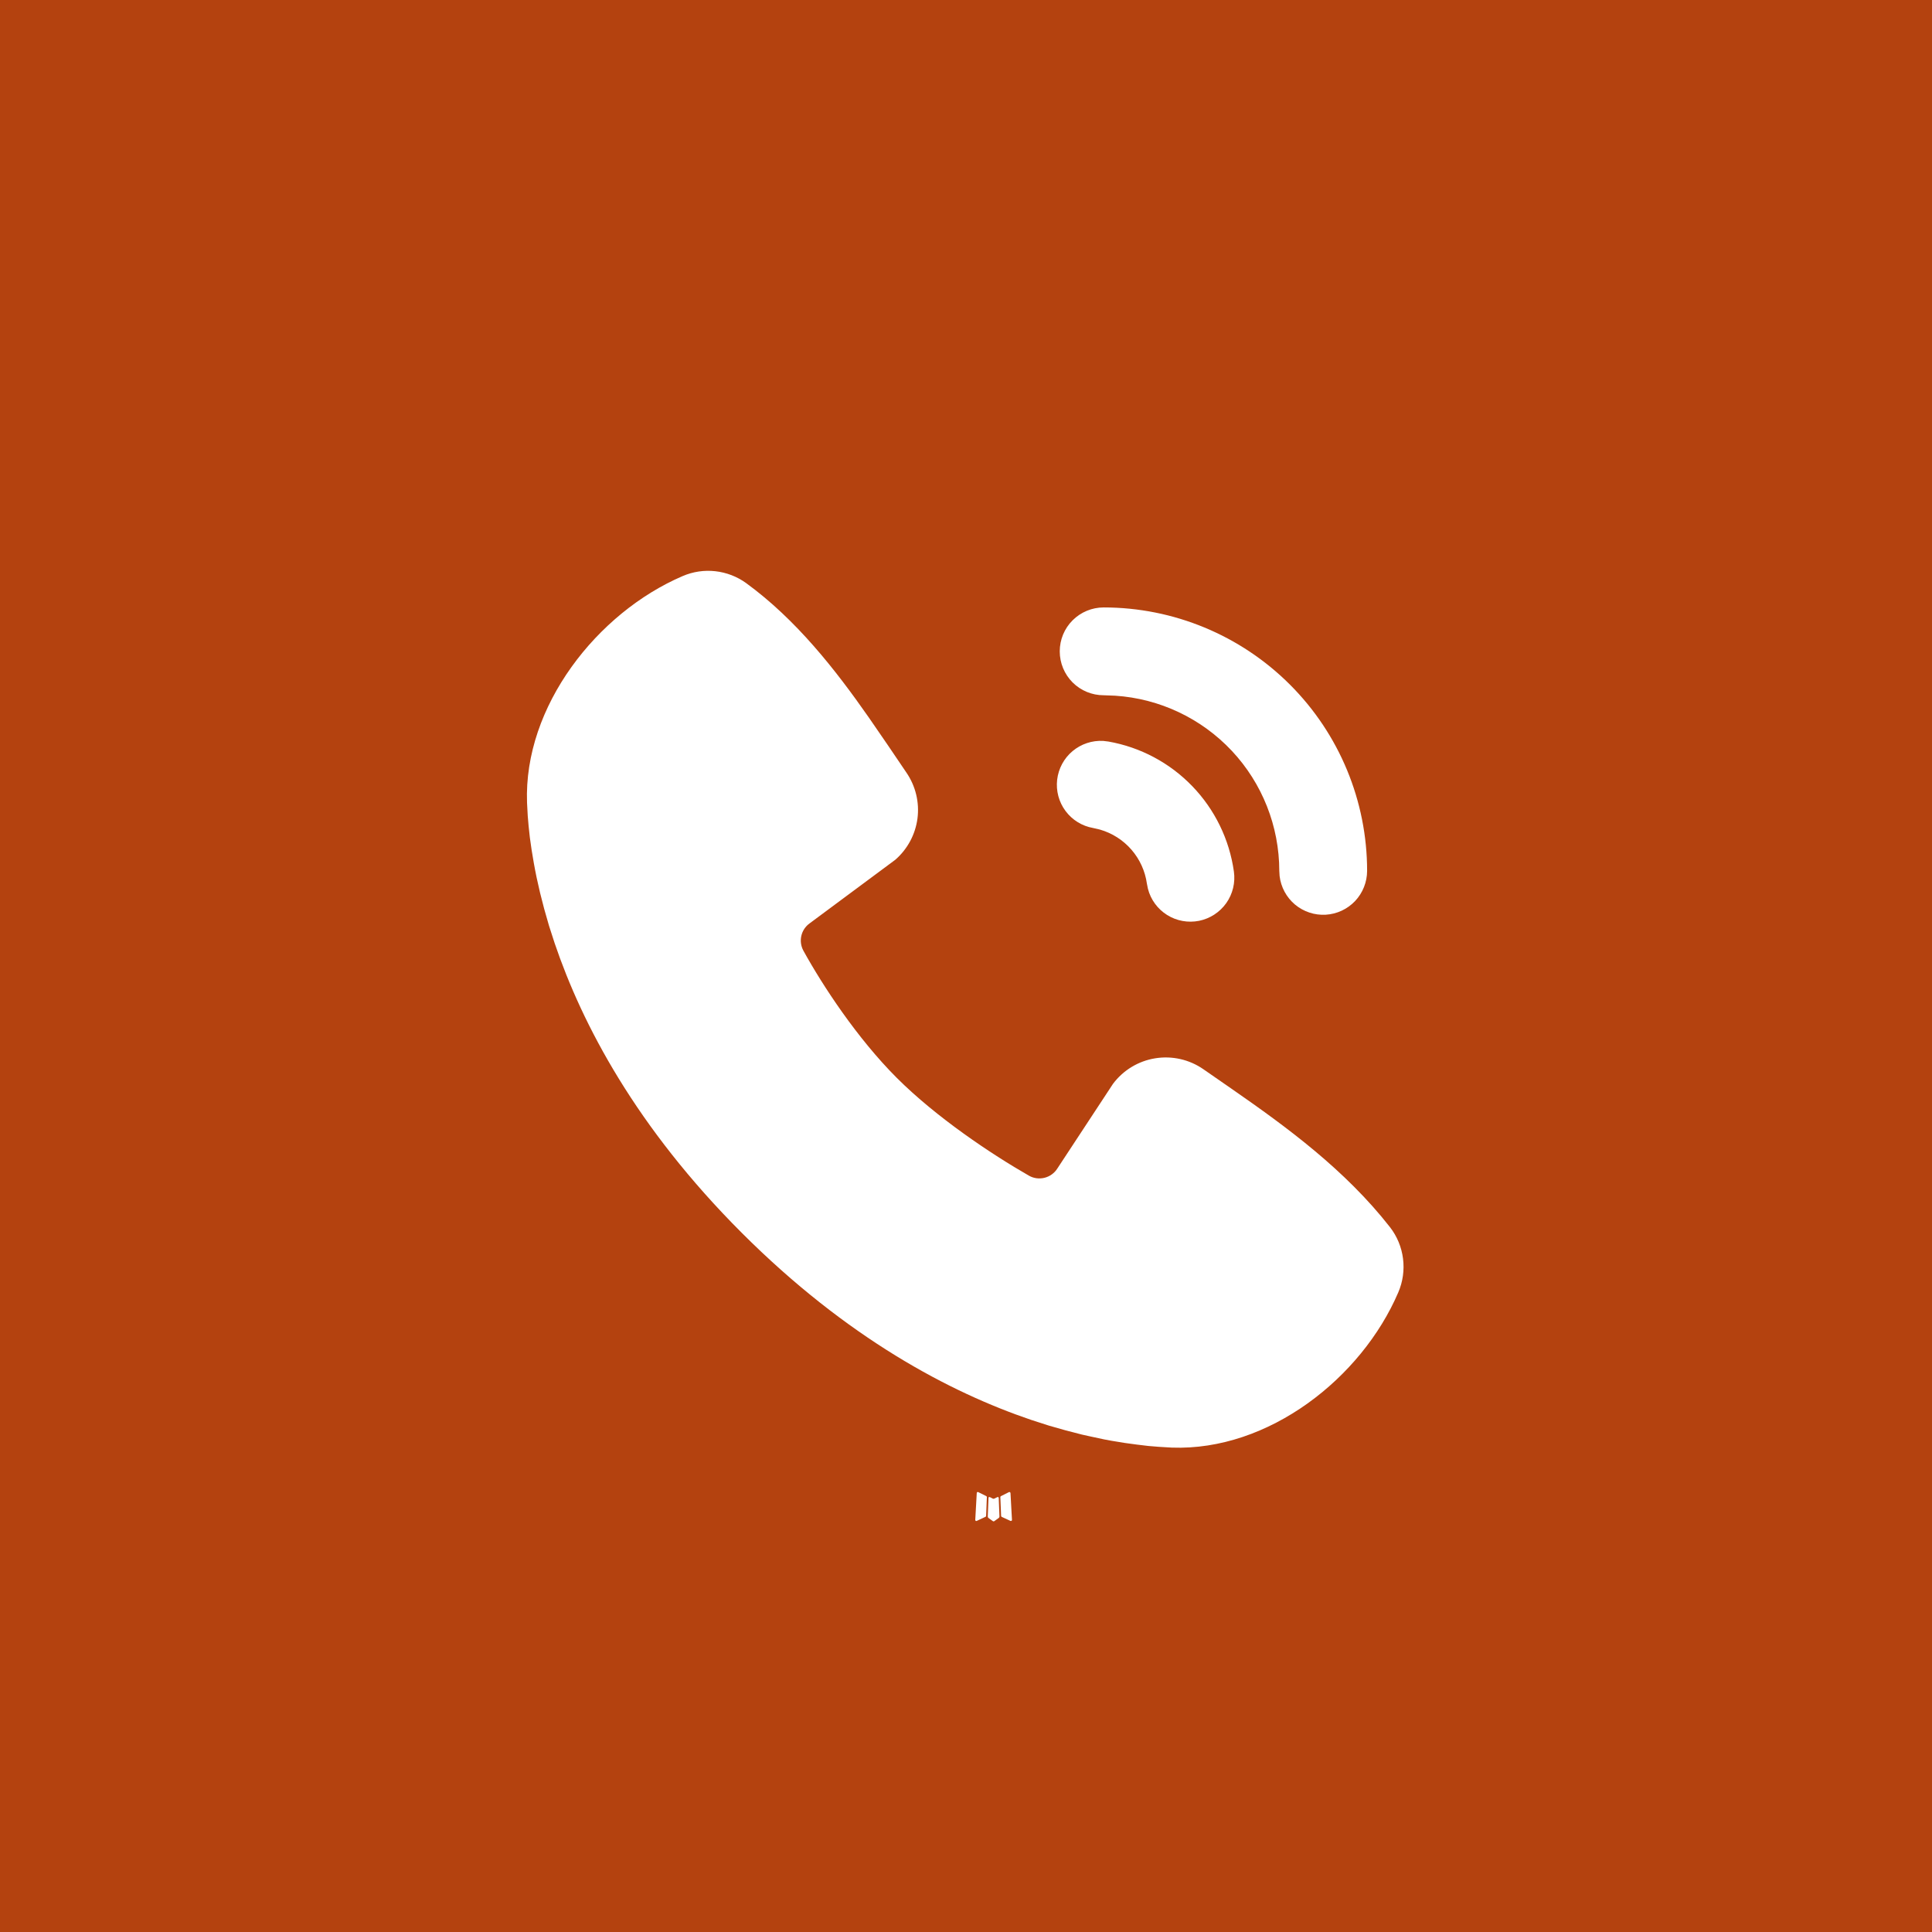 <?xml version="1.0" encoding="UTF-8"?> <svg xmlns="http://www.w3.org/2000/svg" width="44" height="44" viewBox="0 0 44 44" fill="none"><path d="M44 44H0V0H44V44ZM22.717 34.095L22.645 34.13L22.626 34.134L22.611 34.13L22.541 34.095C22.53 34.091 22.522 34.093 22.517 34.1L22.513 34.109L22.496 34.537L22.501 34.558L22.511 34.57L22.615 34.645L22.63 34.648L22.642 34.645L22.746 34.57L22.758 34.555L22.762 34.537L22.745 34.11C22.742 34.1 22.736 34.094 22.727 34.093L22.717 34.095ZM22.251 33.987L22.245 34.001L22.211 34.615C22.212 34.627 22.217 34.636 22.227 34.64L22.243 34.638L22.443 34.545L22.454 34.536L22.458 34.525L22.475 34.096L22.472 34.083L22.462 34.073L22.277 33.981C22.273 33.979 22.268 33.978 22.263 33.98C22.258 33.981 22.254 33.983 22.251 33.987ZM22.98 33.981L22.795 34.074L22.785 34.084L22.782 34.096L22.8 34.525L22.805 34.537L22.812 34.545L23.014 34.638C23.026 34.641 23.036 34.638 23.043 34.63L23.047 34.615L23.013 34.001C23.009 33.989 23.003 33.982 22.993 33.98L22.98 33.981ZM16.29 13.009C16.037 12.981 15.781 13.019 15.547 13.12C13.603 13.953 11.922 16.086 12.003 18.282L12.019 18.582L12.039 18.815L12.067 19.073L12.107 19.355L12.158 19.659C12.178 19.768 12.198 19.877 12.221 19.985L12.299 20.331L12.393 20.697L12.503 21.082L12.633 21.484C13.259 23.33 14.488 25.672 16.892 28.076C19.296 30.48 21.638 31.711 23.484 32.337L23.887 32.467L24.271 32.576L24.638 32.671L24.814 32.71L25.149 32.782L25.31 32.812L25.615 32.862L25.895 32.9L26.154 32.931L26.387 32.95L26.686 32.968C28.89 33.049 31.008 31.386 31.845 29.433C31.949 29.191 31.986 28.926 31.953 28.665C31.92 28.404 31.818 28.156 31.656 27.948C30.638 26.645 29.306 25.669 28.067 24.809L27.405 24.35C27.086 24.129 26.693 24.04 26.31 24.102C25.927 24.163 25.582 24.372 25.349 24.682L24.079 26.614C24.013 26.718 23.909 26.793 23.789 26.823C23.669 26.853 23.542 26.837 23.435 26.776C22.576 26.284 21.323 25.447 20.423 24.547C19.523 23.647 18.737 22.451 18.295 21.648C18.24 21.545 18.224 21.426 18.25 21.312C18.276 21.199 18.342 21.099 18.436 21.031L20.388 19.582C20.667 19.34 20.847 19.005 20.895 18.639C20.942 18.272 20.852 17.901 20.644 17.597L20.227 16.981L19.785 16.338C19.025 15.25 18.135 14.112 16.992 13.279C16.786 13.13 16.543 13.037 16.29 13.009ZM25.127 16.874C24.873 16.859 24.622 16.943 24.427 17.106C24.231 17.27 24.106 17.503 24.076 17.757C24.047 18.01 24.114 18.265 24.267 18.47C24.419 18.674 24.643 18.813 24.895 18.857L25.05 18.893C25.328 18.973 25.578 19.132 25.768 19.351C25.957 19.569 26.08 19.838 26.12 20.125L26.143 20.24C26.206 20.488 26.363 20.702 26.58 20.838C26.797 20.974 27.057 21.021 27.308 20.971C27.558 20.92 27.78 20.776 27.928 20.567C28.075 20.358 28.137 20.101 28.101 19.848C27.998 19.116 27.666 18.435 27.152 17.903C26.639 17.372 25.971 17.016 25.243 16.888L25.127 16.874ZM25.135 13.834C24.87 13.834 24.615 13.94 24.428 14.127C24.24 14.314 24.135 14.569 24.135 14.834C24.135 15.099 24.24 15.354 24.428 15.542C24.615 15.729 24.87 15.834 25.135 15.834L25.396 15.844C26.41 15.91 27.36 16.36 28.055 17.101C28.749 17.842 29.134 18.819 29.135 19.834L29.142 19.951C29.172 20.204 29.298 20.437 29.493 20.601C29.689 20.764 29.939 20.847 30.193 20.832C30.448 20.817 30.687 20.705 30.862 20.52C31.037 20.334 31.134 20.089 31.135 19.834C31.135 18.243 30.503 16.717 29.378 15.592C28.253 14.467 26.726 13.834 25.135 13.834Z" fill="#B4420F"></path></svg> 